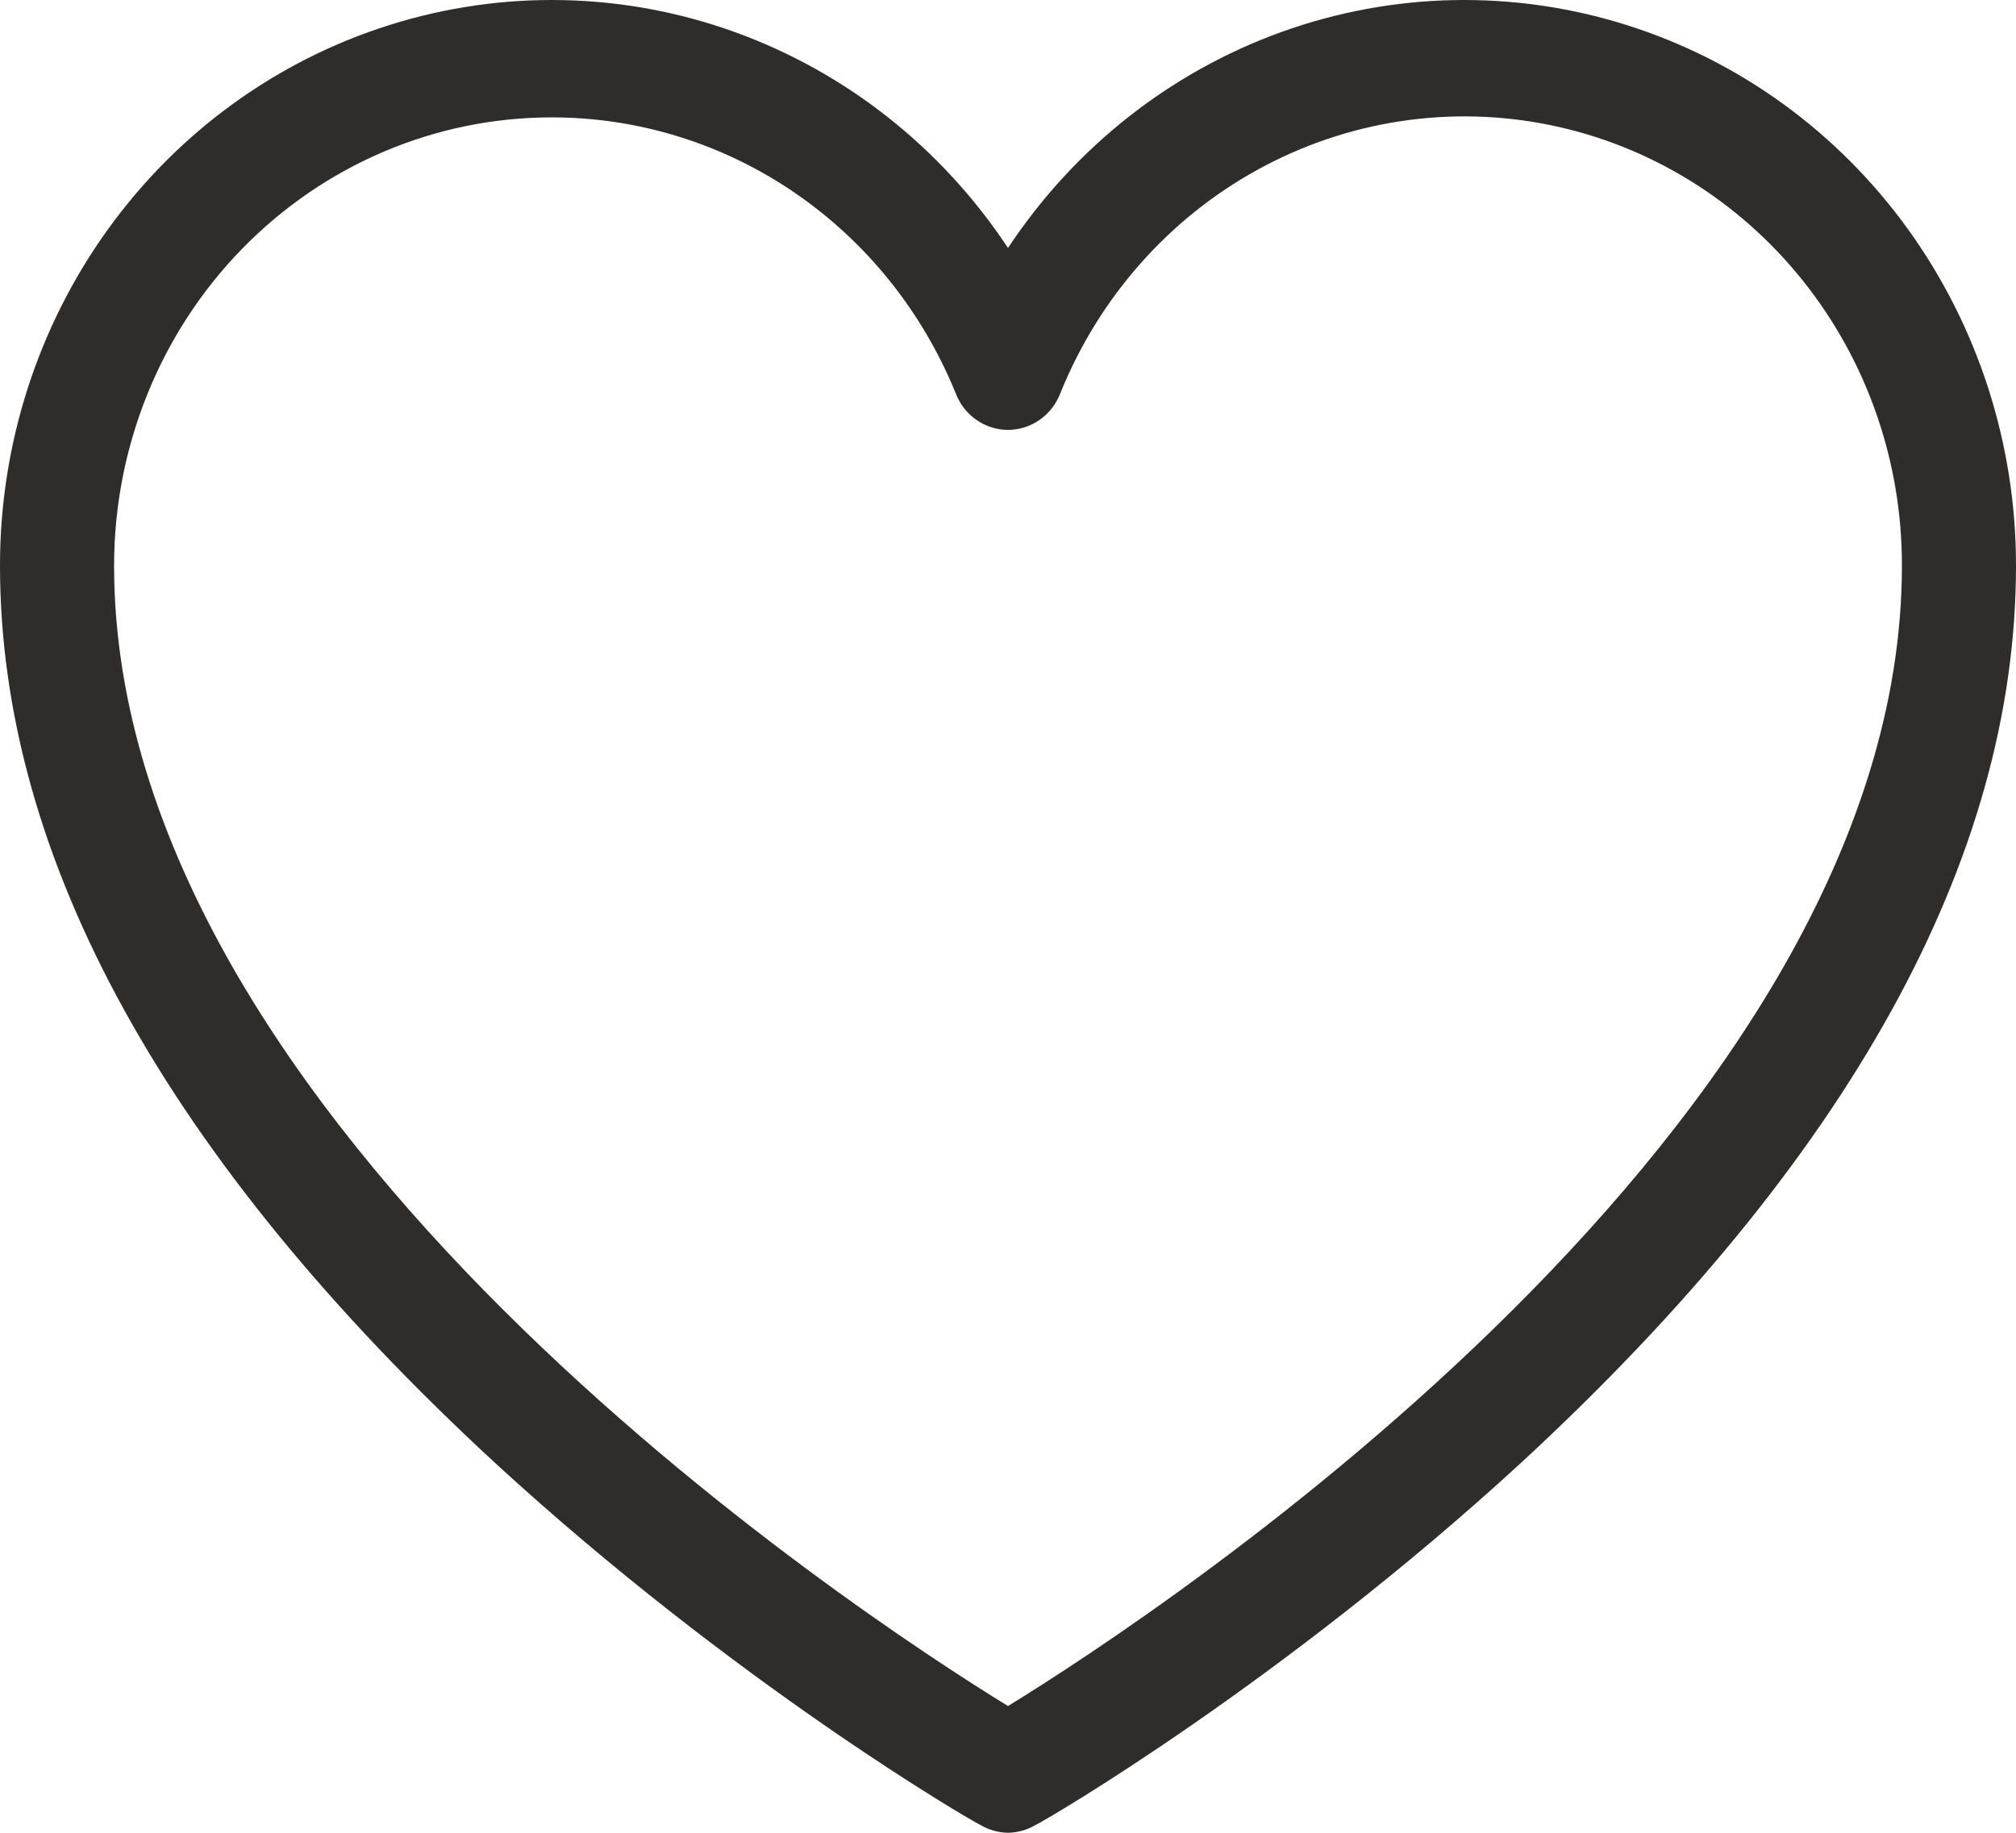<?xml version="1.0" encoding="UTF-8"?> <svg xmlns="http://www.w3.org/2000/svg" width="22" height="20" viewBox="0 0 22 20" fill="none"> <path d="M11 20C10.894 19.998 10.791 19.969 10.699 19.915C10.585 19.862 8.011 18.362 5.396 15.958C1.816 12.651 1.61334e-06 9.364 1.61334e-06 6.173C-0.001 4.853 0.411 3.568 1.176 2.505C1.941 1.443 3.018 0.661 4.25 0.273C5.481 -0.115 6.801 -0.089 8.016 0.349C9.231 0.787 10.277 1.613 11 2.706C11.723 1.613 12.769 0.787 13.984 0.349C15.199 -0.089 16.519 -0.115 17.75 0.273C18.982 0.661 20.059 1.443 20.824 2.505C21.589 3.568 22.001 4.853 22 6.173C22 9.364 20.184 12.651 16.604 15.958C13.989 18.362 11.415 19.862 11.301 19.915C11.209 19.969 11.106 19.998 11 20ZM6.019 1.281C4.753 1.281 3.539 1.796 2.643 2.714C1.748 3.631 1.245 4.876 1.245 6.173C1.245 12.268 9.319 17.586 11 18.617C12.681 17.586 20.755 12.268 20.755 6.173C20.757 5.04 20.376 3.942 19.676 3.065C18.976 2.188 18.001 1.587 16.917 1.365C15.834 1.143 14.708 1.313 13.733 1.847C12.758 2.38 11.994 3.244 11.571 4.291C11.526 4.409 11.448 4.51 11.346 4.581C11.244 4.653 11.123 4.691 11 4.691C10.877 4.691 10.756 4.653 10.654 4.581C10.552 4.51 10.474 4.409 10.429 4.291C10.066 3.399 9.454 2.637 8.669 2.101C7.884 1.565 6.962 1.28 6.019 1.281Z" fill="#2E2D2C"></path> </svg> 